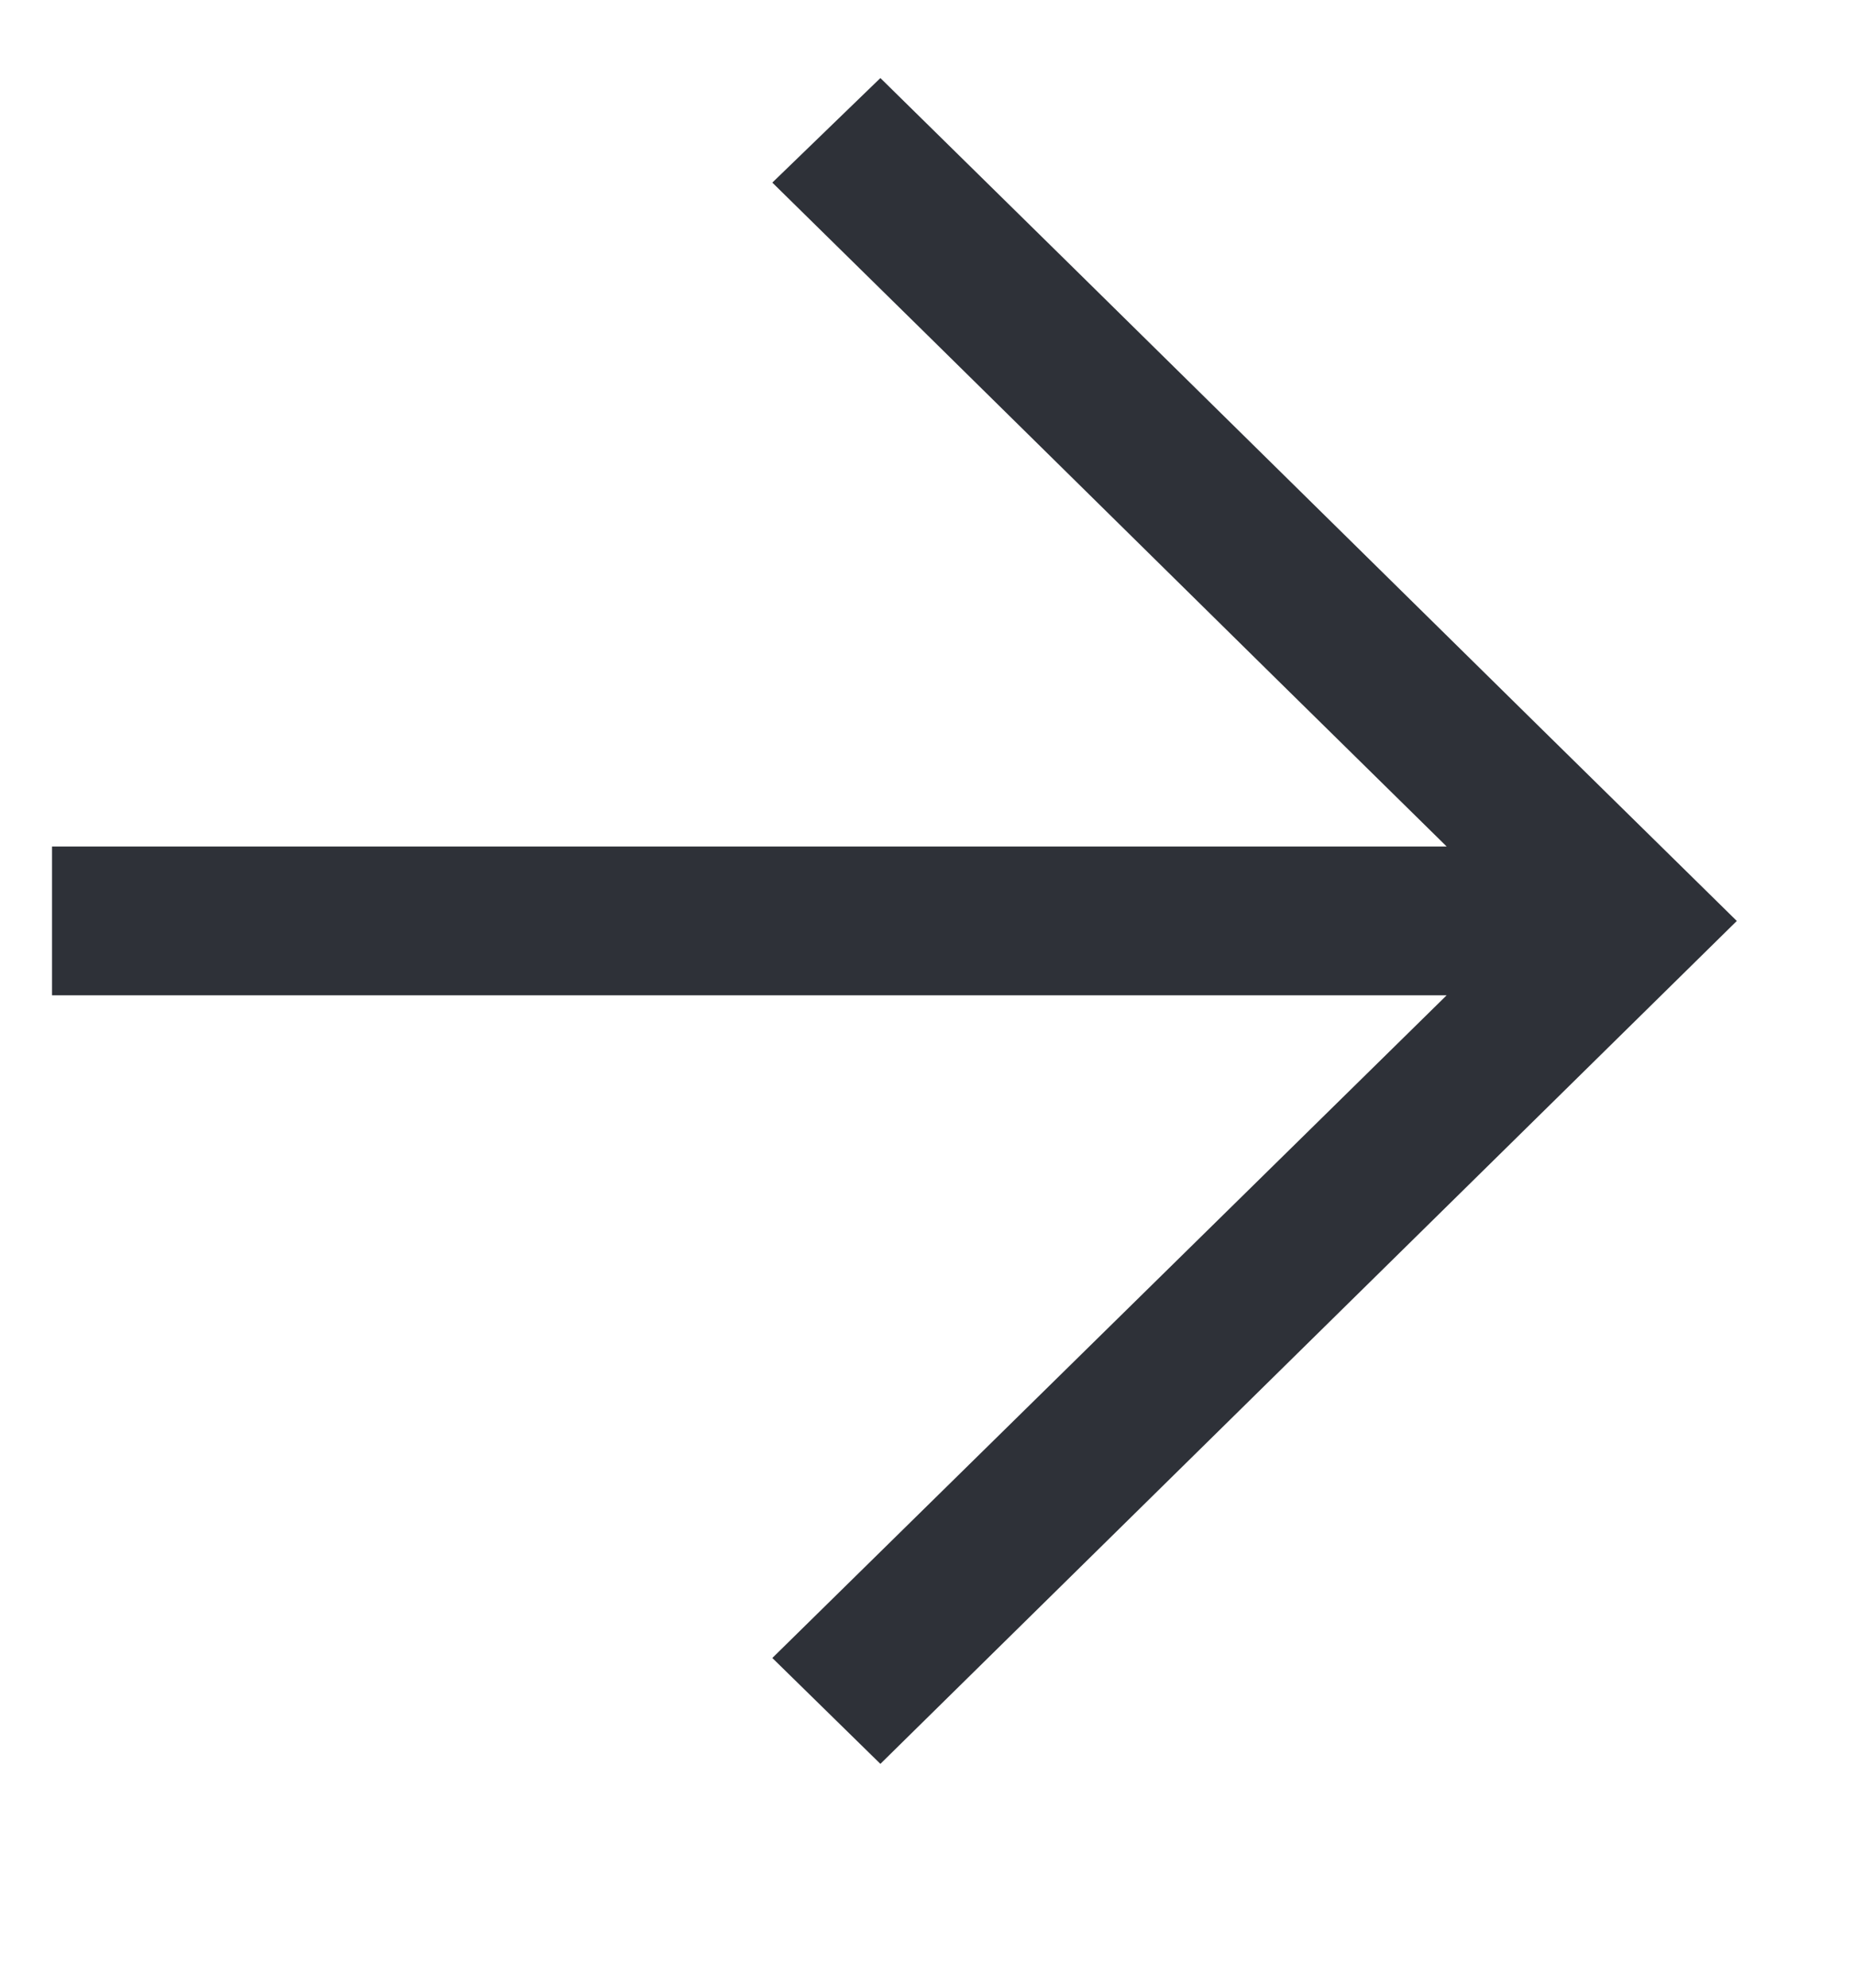 <?xml version="1.0" encoding="UTF-8"?> <svg xmlns="http://www.w3.org/2000/svg" width="14" height="15" viewBox="0 0 14 15" fill="none"><path d="M6.648 13.311L13.115 6.95C11.493 5.359 8.27 2.18 6.648 0.589L5.832 1.378C7.291 2.809 9.221 4.716 10.924 6.388L0.393 6.388V7.511L10.924 7.511L5.832 12.512L6.648 13.311Z" fill="#2E3138"></path></svg> 